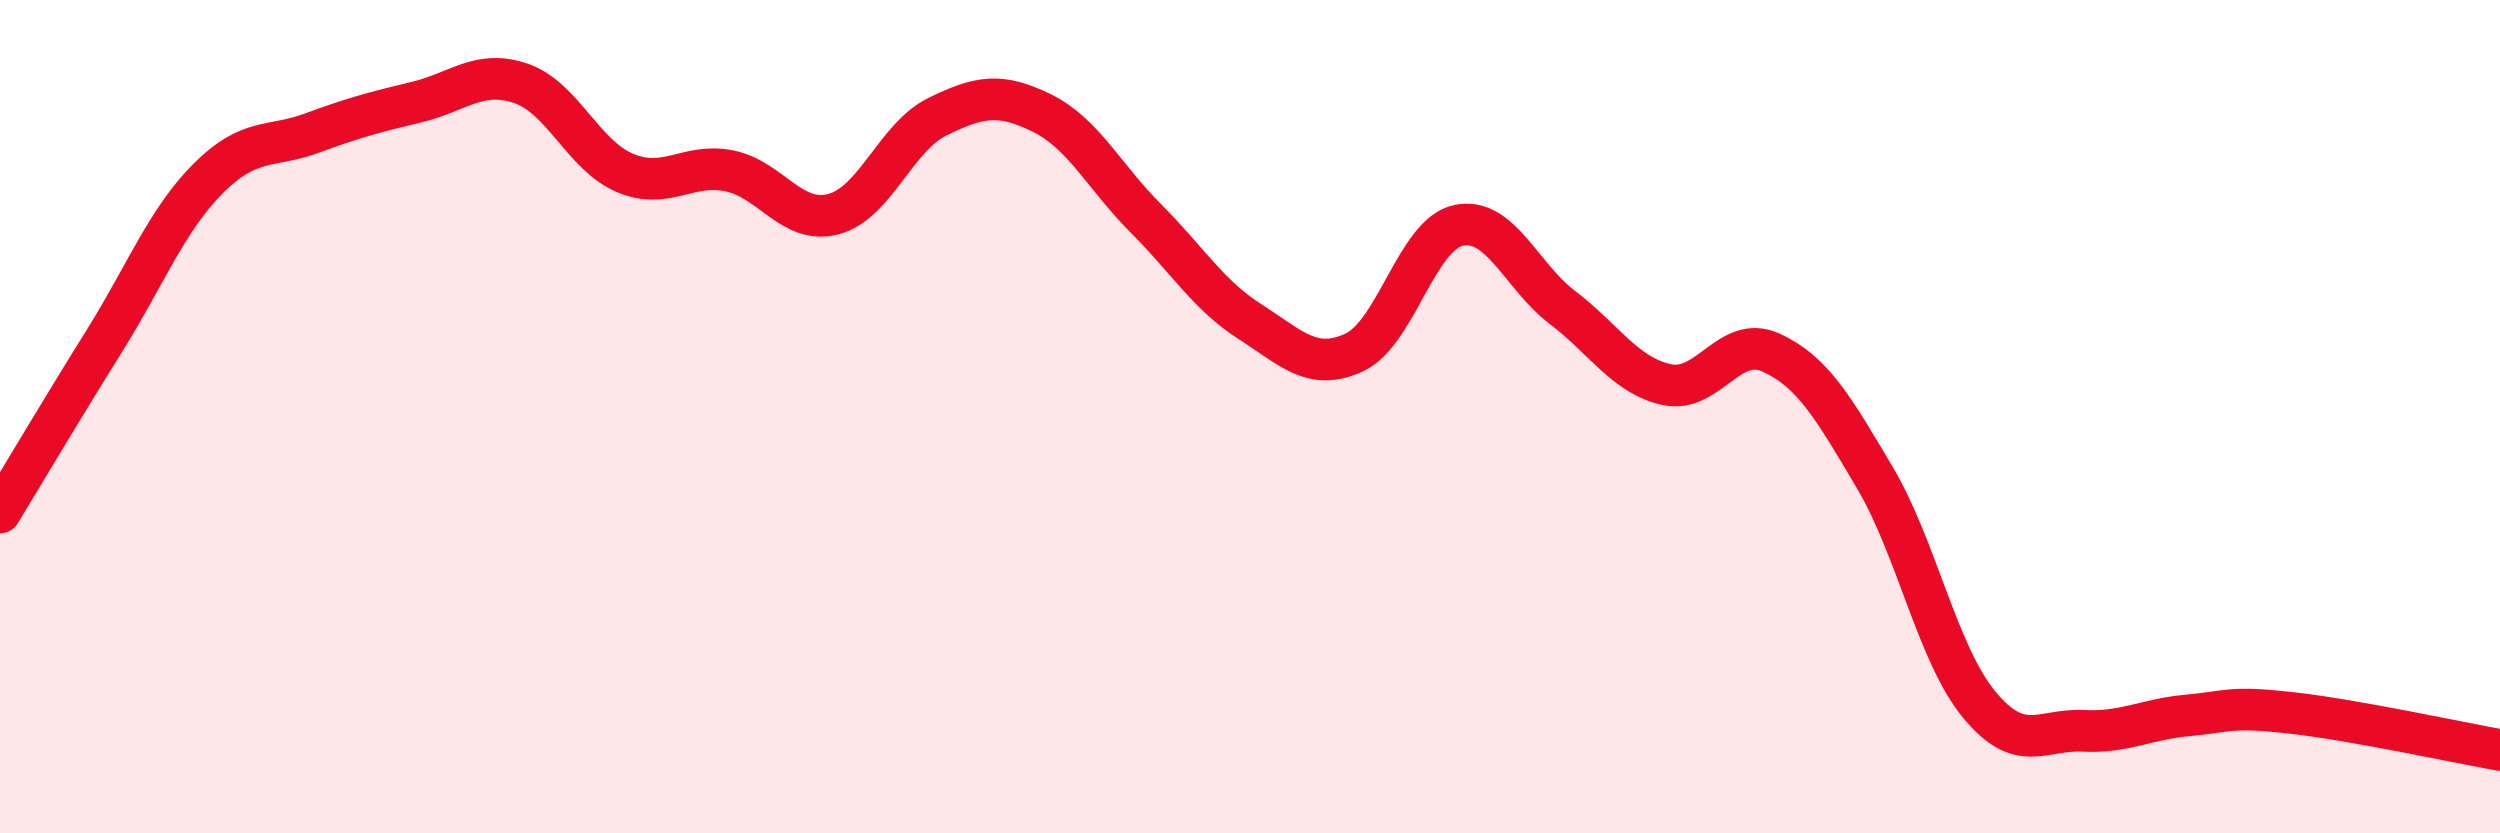 
    <svg width="60" height="20" viewBox="0 0 60 20" xmlns="http://www.w3.org/2000/svg">
      <path
        d="M 0,12.3 C 0.5,11.48 1.5,9.79 2.5,8.19 C 3.5,6.59 4,5.28 5,4.28 C 6,3.28 6.5,3.56 7.5,3.19 C 8.5,2.82 9,2.69 10,2.45 C 11,2.21 11.5,1.66 12.5,2 C 13.5,2.34 14,3.73 15,4.15 C 16,4.57 16.5,3.9 17.5,4.1 C 18.5,4.3 19,5.4 20,5.14 C 21,4.88 21.5,3.29 22.5,2.8 C 23.5,2.31 24,2.22 25,2.71 C 26,3.2 26.5,4.24 27.5,5.24 C 28.5,6.24 29,7.08 30,7.72 C 31,8.36 31.5,8.92 32.5,8.46 C 33.5,8 34,5.63 35,5.41 C 36,5.19 36.5,6.62 37.5,7.38 C 38.5,8.14 39,9.01 40,9.23 C 41,9.45 41.5,8.01 42.5,8.46 C 43.5,8.91 44,9.78 45,11.47 C 46,13.16 46.5,15.7 47.5,16.91 C 48.5,18.12 49,17.49 50,17.54 C 51,17.59 51.5,17.26 52.5,17.17 C 53.5,17.08 53.5,16.94 55,17.11 C 56.5,17.28 59,17.82 60,18L60 20L0 20Z"
        fill="#EB0A25"
        opacity="0.1"
        stroke-linecap="round"
        stroke-linejoin="round"
      />
      <path
        d="M 0,12.3 C 0.5,11.48 1.5,9.79 2.5,8.19 C 3.5,6.59 4,5.28 5,4.28 C 6,3.28 6.5,3.56 7.5,3.19 C 8.5,2.82 9,2.69 10,2.45 C 11,2.21 11.5,1.66 12.5,2 C 13.5,2.34 14,3.73 15,4.15 C 16,4.57 16.5,3.9 17.5,4.1 C 18.5,4.3 19,5.4 20,5.14 C 21,4.88 21.5,3.29 22.5,2.8 C 23.5,2.31 24,2.22 25,2.71 C 26,3.2 26.5,4.24 27.5,5.24 C 28.5,6.24 29,7.08 30,7.72 C 31,8.36 31.5,8.92 32.5,8.46 C 33.5,8 34,5.63 35,5.41 C 36,5.19 36.5,6.62 37.5,7.38 C 38.5,8.14 39,9.01 40,9.23 C 41,9.45 41.5,8.01 42.5,8.46 C 43.5,8.91 44,9.78 45,11.47 C 46,13.16 46.5,15.7 47.5,16.91 C 48.5,18.12 49,17.49 50,17.54 C 51,17.59 51.5,17.26 52.5,17.17 C 53.5,17.08 53.5,16.94 55,17.11 C 56.5,17.28 59,17.82 60,18"
        stroke="#EB0A25"
        stroke-width="1"
        fill="none"
        stroke-linecap="round"
        stroke-linejoin="round"
      />
    </svg>
  